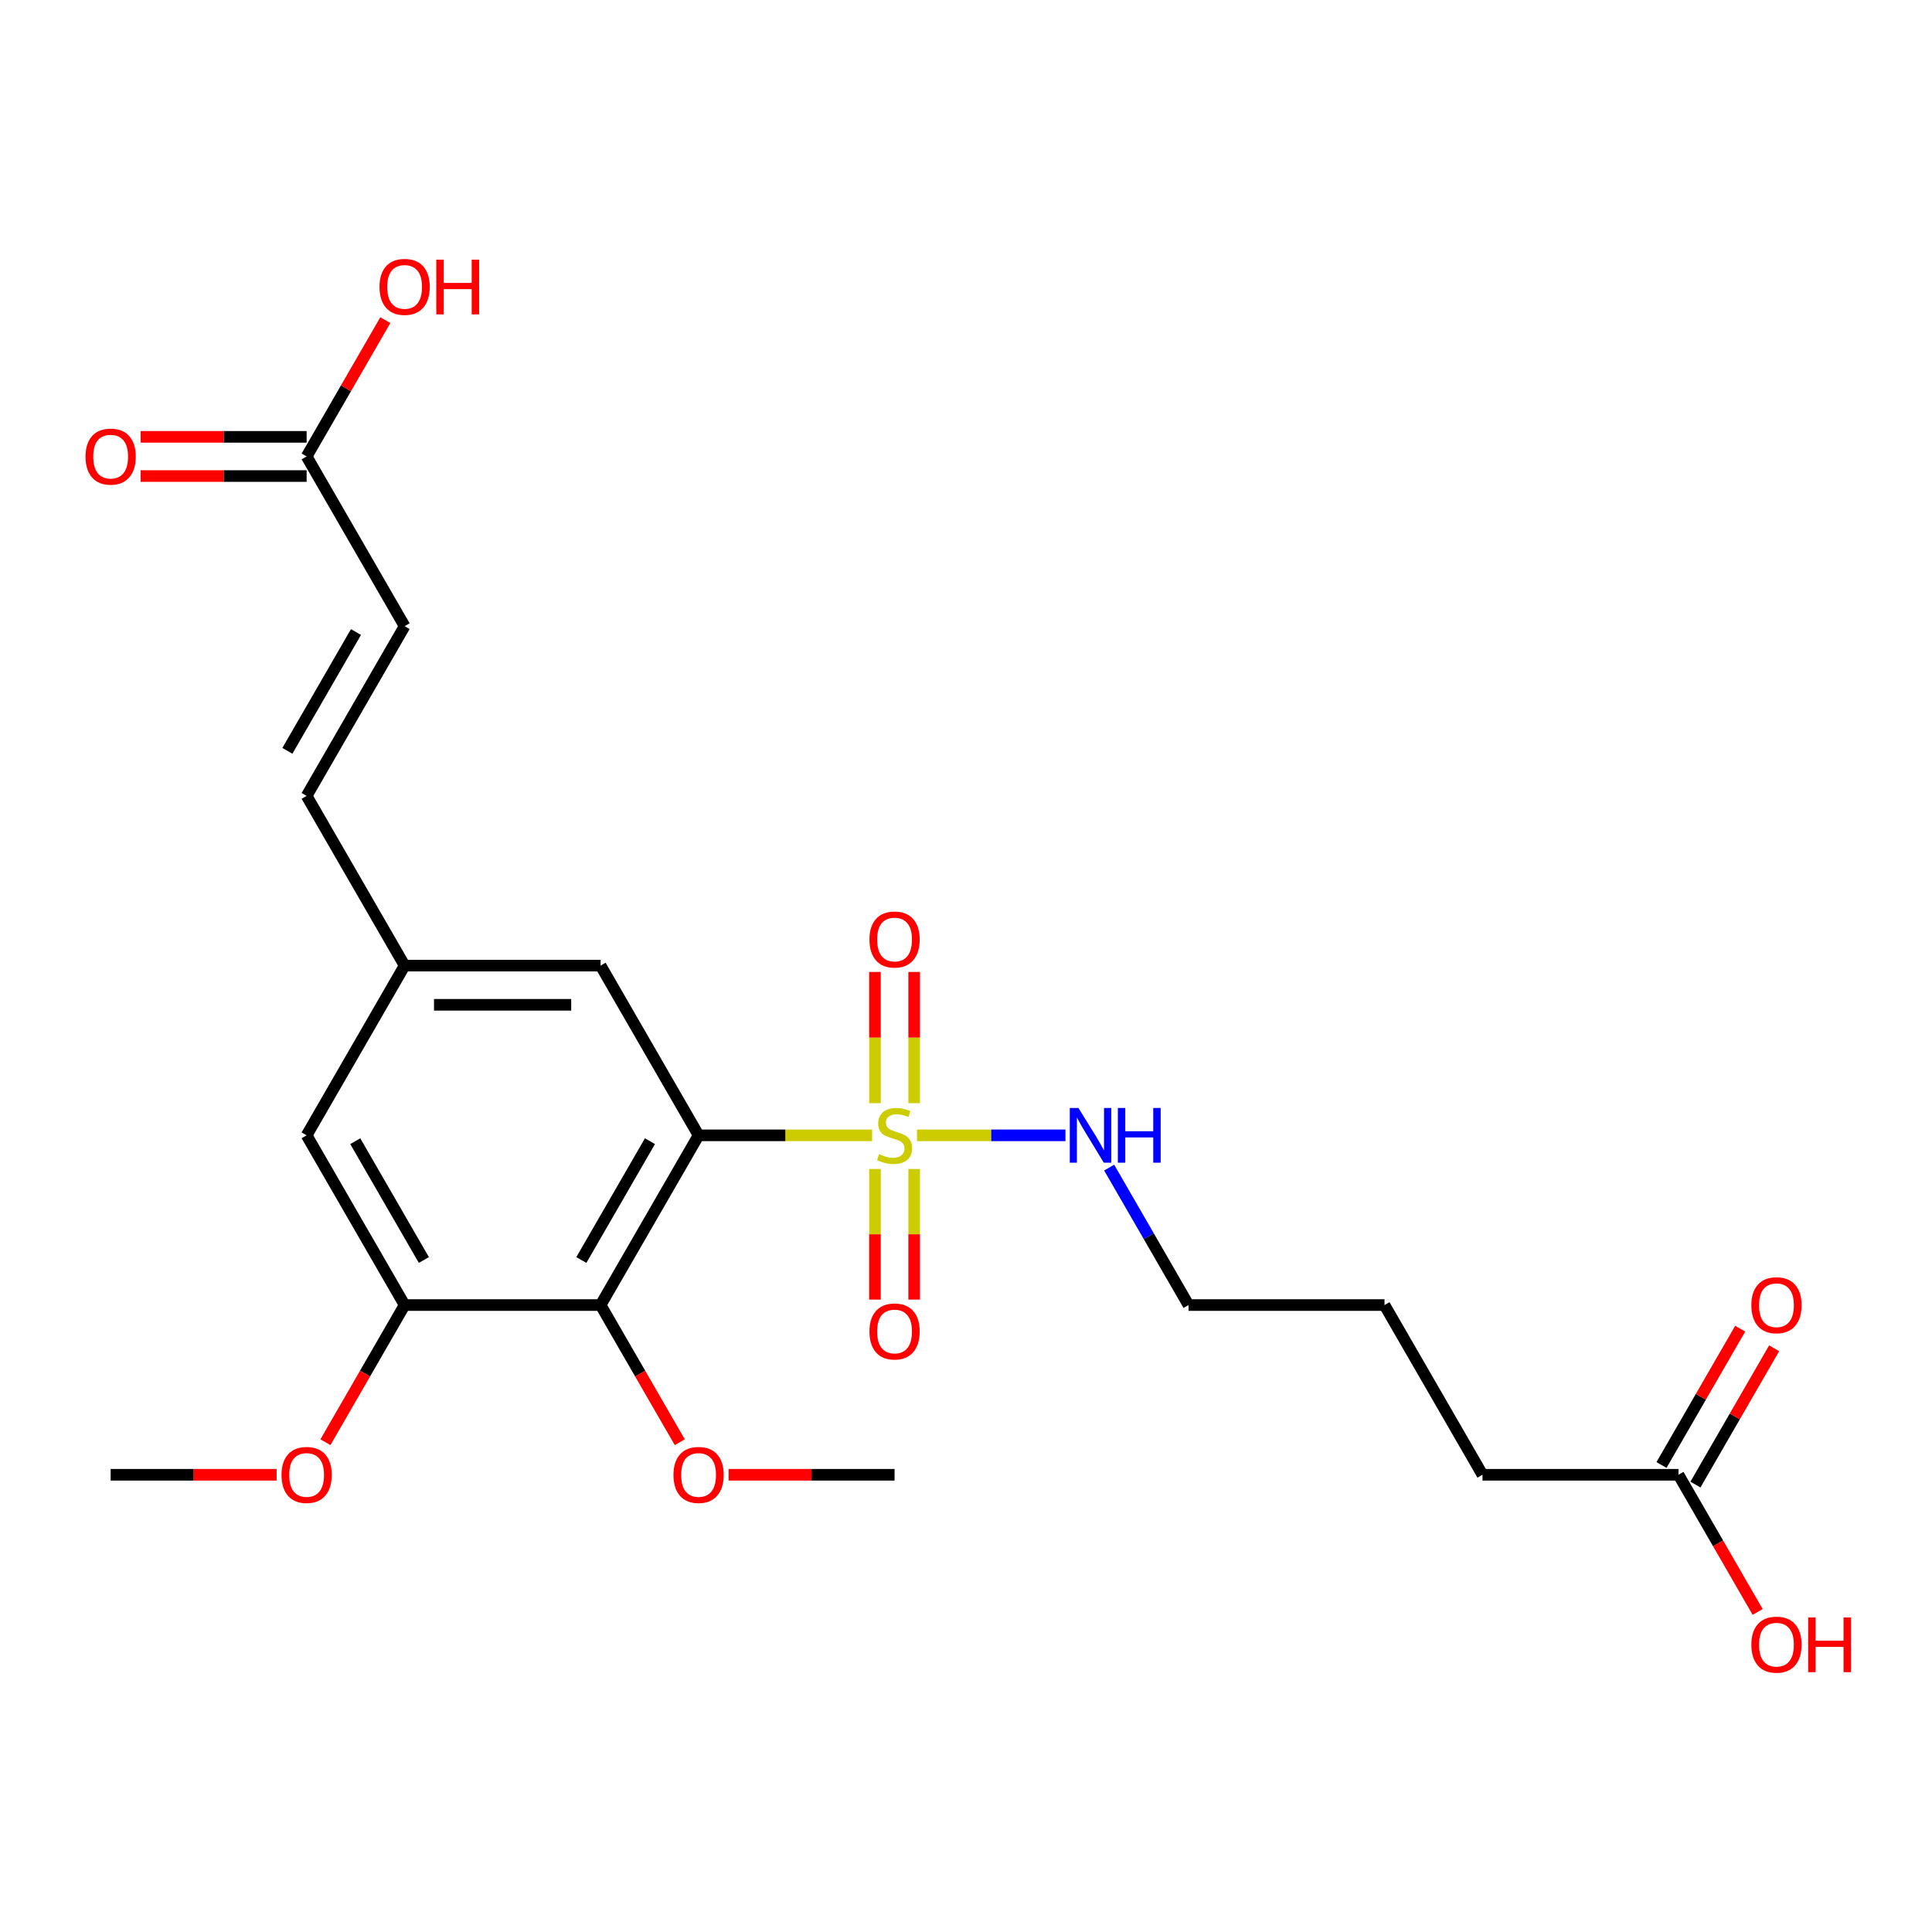 <?xml version='1.0' encoding='iso-8859-1'?>
<svg version='1.1' baseProfile='full'
              xmlns='http://www.w3.org/2000/svg'
                      xmlns:rdkit='http://www.rdkit.org/xml'
                      xmlns:xlink='http://www.w3.org/1999/xlink'
                  xml:space='preserve'
width='1000px' height='1000px' viewBox='0 0 1000 1000'>
<!-- END OF HEADER -->
<rect style='opacity:1.0;fill:#FFFFFF;stroke:none' width='1000' height='1000' x='0' y='0'> </rect>
<path class='bond-0' d='M 451.408,587.648 L 406.497,587.648' style='fill:none;fill-rule:evenodd;stroke:#CCCC00;stroke-width:6px;stroke-linecap:butt;stroke-linejoin:miter;stroke-opacity:1' />
<path class='bond-0' d='M 406.497,587.648 L 361.586,587.648' style='fill:none;fill-rule:evenodd;stroke:#000000;stroke-width:6px;stroke-linecap:butt;stroke-linejoin:miter;stroke-opacity:1' />
<path class='bond-4' d='M 473.168,570.992 L 473.168,537.041' style='fill:none;fill-rule:evenodd;stroke:#CCCC00;stroke-width:6px;stroke-linecap:butt;stroke-linejoin:miter;stroke-opacity:1' />
<path class='bond-4' d='M 473.168,537.041 L 473.168,503.089' style='fill:none;fill-rule:evenodd;stroke:#FF0000;stroke-width:6px;stroke-linecap:butt;stroke-linejoin:miter;stroke-opacity:1' />
<path class='bond-4' d='M 452.88,570.992 L 452.88,537.041' style='fill:none;fill-rule:evenodd;stroke:#CCCC00;stroke-width:6px;stroke-linecap:butt;stroke-linejoin:miter;stroke-opacity:1' />
<path class='bond-4' d='M 452.88,537.041 L 452.88,503.089' style='fill:none;fill-rule:evenodd;stroke:#FF0000;stroke-width:6px;stroke-linecap:butt;stroke-linejoin:miter;stroke-opacity:1' />
<path class='bond-5' d='M 452.88,605.064 L 452.88,638.865' style='fill:none;fill-rule:evenodd;stroke:#CCCC00;stroke-width:6px;stroke-linecap:butt;stroke-linejoin:miter;stroke-opacity:1' />
<path class='bond-5' d='M 452.88,638.865 L 452.88,672.666' style='fill:none;fill-rule:evenodd;stroke:#FF0000;stroke-width:6px;stroke-linecap:butt;stroke-linejoin:miter;stroke-opacity:1' />
<path class='bond-5' d='M 473.168,605.064 L 473.168,638.865' style='fill:none;fill-rule:evenodd;stroke:#CCCC00;stroke-width:6px;stroke-linecap:butt;stroke-linejoin:miter;stroke-opacity:1' />
<path class='bond-5' d='M 473.168,638.865 L 473.168,672.666' style='fill:none;fill-rule:evenodd;stroke:#FF0000;stroke-width:6px;stroke-linecap:butt;stroke-linejoin:miter;stroke-opacity:1' />
<path class='bond-9' d='M 474.64,587.648 L 513.058,587.648' style='fill:none;fill-rule:evenodd;stroke:#CCCC00;stroke-width:6px;stroke-linecap:butt;stroke-linejoin:miter;stroke-opacity:1' />
<path class='bond-9' d='M 513.058,587.648 L 551.476,587.648' style='fill:none;fill-rule:evenodd;stroke:#0000FF;stroke-width:6px;stroke-linecap:butt;stroke-linejoin:miter;stroke-opacity:1' />
<path class='bond-1' d='M 361.586,587.648 L 310.867,675.496' style='fill:none;fill-rule:evenodd;stroke:#000000;stroke-width:6px;stroke-linecap:butt;stroke-linejoin:miter;stroke-opacity:1' />
<path class='bond-1' d='M 336.408,590.681 L 300.905,652.175' style='fill:none;fill-rule:evenodd;stroke:#000000;stroke-width:6px;stroke-linecap:butt;stroke-linejoin:miter;stroke-opacity:1' />
<path class='bond-3' d='M 361.586,587.648 L 310.867,499.8' style='fill:none;fill-rule:evenodd;stroke:#000000;stroke-width:6px;stroke-linecap:butt;stroke-linejoin:miter;stroke-opacity:1' />
<path class='bond-2' d='M 310.867,675.496 L 209.428,675.496' style='fill:none;fill-rule:evenodd;stroke:#000000;stroke-width:6px;stroke-linecap:butt;stroke-linejoin:miter;stroke-opacity:1' />
<path class='bond-15' d='M 310.867,675.496 L 331.36,710.992' style='fill:none;fill-rule:evenodd;stroke:#000000;stroke-width:6px;stroke-linecap:butt;stroke-linejoin:miter;stroke-opacity:1' />
<path class='bond-15' d='M 331.36,710.992 L 351.854,746.488' style='fill:none;fill-rule:evenodd;stroke:#FF0000;stroke-width:6px;stroke-linecap:butt;stroke-linejoin:miter;stroke-opacity:1' />
<path class='bond-16' d='M 209.428,675.496 L 188.935,710.992' style='fill:none;fill-rule:evenodd;stroke:#000000;stroke-width:6px;stroke-linecap:butt;stroke-linejoin:miter;stroke-opacity:1' />
<path class='bond-16' d='M 188.935,710.992 L 168.441,746.488' style='fill:none;fill-rule:evenodd;stroke:#FF0000;stroke-width:6px;stroke-linecap:butt;stroke-linejoin:miter;stroke-opacity:1' />
<path class='bond-24' d='M 209.428,675.496 L 158.709,587.648' style='fill:none;fill-rule:evenodd;stroke:#000000;stroke-width:6px;stroke-linecap:butt;stroke-linejoin:miter;stroke-opacity:1' />
<path class='bond-24' d='M 219.39,652.175 L 183.887,590.681' style='fill:none;fill-rule:evenodd;stroke:#000000;stroke-width:6px;stroke-linecap:butt;stroke-linejoin:miter;stroke-opacity:1' />
<path class='bond-10' d='M 310.867,499.8 L 209.428,499.8' style='fill:none;fill-rule:evenodd;stroke:#000000;stroke-width:6px;stroke-linecap:butt;stroke-linejoin:miter;stroke-opacity:1' />
<path class='bond-10' d='M 295.651,520.088 L 224.644,520.088' style='fill:none;fill-rule:evenodd;stroke:#000000;stroke-width:6px;stroke-linecap:butt;stroke-linejoin:miter;stroke-opacity:1' />
<path class='bond-6' d='M 158.709,236.256 L 209.428,324.104' style='fill:none;fill-rule:evenodd;stroke:#000000;stroke-width:6px;stroke-linecap:butt;stroke-linejoin:miter;stroke-opacity:1' />
<path class='bond-13' d='M 158.709,226.112 L 115.758,226.112' style='fill:none;fill-rule:evenodd;stroke:#000000;stroke-width:6px;stroke-linecap:butt;stroke-linejoin:miter;stroke-opacity:1' />
<path class='bond-13' d='M 115.758,226.112 L 72.807,226.112' style='fill:none;fill-rule:evenodd;stroke:#FF0000;stroke-width:6px;stroke-linecap:butt;stroke-linejoin:miter;stroke-opacity:1' />
<path class='bond-13' d='M 158.709,246.4 L 115.758,246.4' style='fill:none;fill-rule:evenodd;stroke:#000000;stroke-width:6px;stroke-linecap:butt;stroke-linejoin:miter;stroke-opacity:1' />
<path class='bond-13' d='M 115.758,246.4 L 72.807,246.4' style='fill:none;fill-rule:evenodd;stroke:#FF0000;stroke-width:6px;stroke-linecap:butt;stroke-linejoin:miter;stroke-opacity:1' />
<path class='bond-17' d='M 158.709,236.256 L 179.076,200.98' style='fill:none;fill-rule:evenodd;stroke:#000000;stroke-width:6px;stroke-linecap:butt;stroke-linejoin:miter;stroke-opacity:1' />
<path class='bond-17' d='M 179.076,200.98 L 199.443,165.704' style='fill:none;fill-rule:evenodd;stroke:#FF0000;stroke-width:6px;stroke-linecap:butt;stroke-linejoin:miter;stroke-opacity:1' />
<path class='bond-7' d='M 209.428,324.104 L 158.709,411.952' style='fill:none;fill-rule:evenodd;stroke:#000000;stroke-width:6px;stroke-linecap:butt;stroke-linejoin:miter;stroke-opacity:1' />
<path class='bond-7' d='M 184.251,327.137 L 148.748,388.631' style='fill:none;fill-rule:evenodd;stroke:#000000;stroke-width:6px;stroke-linecap:butt;stroke-linejoin:miter;stroke-opacity:1' />
<path class='bond-8' d='M 158.709,411.952 L 209.428,499.8' style='fill:none;fill-rule:evenodd;stroke:#000000;stroke-width:6px;stroke-linecap:butt;stroke-linejoin:miter;stroke-opacity:1' />
<path class='bond-20' d='M 574.101,604.344 L 594.641,639.92' style='fill:none;fill-rule:evenodd;stroke:#0000FF;stroke-width:6px;stroke-linecap:butt;stroke-linejoin:miter;stroke-opacity:1' />
<path class='bond-20' d='M 594.641,639.92 L 615.181,675.496' style='fill:none;fill-rule:evenodd;stroke:#000000;stroke-width:6px;stroke-linecap:butt;stroke-linejoin:miter;stroke-opacity:1' />
<path class='bond-11' d='M 209.428,499.8 L 158.709,587.648' style='fill:none;fill-rule:evenodd;stroke:#000000;stroke-width:6px;stroke-linecap:butt;stroke-linejoin:miter;stroke-opacity:1' />
<path class='bond-12' d='M 868.776,763.344 L 767.338,763.344' style='fill:none;fill-rule:evenodd;stroke:#000000;stroke-width:6px;stroke-linecap:butt;stroke-linejoin:miter;stroke-opacity:1' />
<path class='bond-14' d='M 877.561,768.416 L 897.928,733.14' style='fill:none;fill-rule:evenodd;stroke:#000000;stroke-width:6px;stroke-linecap:butt;stroke-linejoin:miter;stroke-opacity:1' />
<path class='bond-14' d='M 897.928,733.14 L 918.294,697.864' style='fill:none;fill-rule:evenodd;stroke:#FF0000;stroke-width:6px;stroke-linecap:butt;stroke-linejoin:miter;stroke-opacity:1' />
<path class='bond-14' d='M 859.992,758.272 L 880.358,722.996' style='fill:none;fill-rule:evenodd;stroke:#000000;stroke-width:6px;stroke-linecap:butt;stroke-linejoin:miter;stroke-opacity:1' />
<path class='bond-14' d='M 880.358,722.996 L 900.725,687.72' style='fill:none;fill-rule:evenodd;stroke:#FF0000;stroke-width:6px;stroke-linecap:butt;stroke-linejoin:miter;stroke-opacity:1' />
<path class='bond-18' d='M 868.776,763.344 L 889.27,798.84' style='fill:none;fill-rule:evenodd;stroke:#000000;stroke-width:6px;stroke-linecap:butt;stroke-linejoin:miter;stroke-opacity:1' />
<path class='bond-18' d='M 889.27,798.84 L 909.764,834.336' style='fill:none;fill-rule:evenodd;stroke:#FF0000;stroke-width:6px;stroke-linecap:butt;stroke-linejoin:miter;stroke-opacity:1' />
<path class='bond-21' d='M 377.122,763.344 L 420.073,763.344' style='fill:none;fill-rule:evenodd;stroke:#FF0000;stroke-width:6px;stroke-linecap:butt;stroke-linejoin:miter;stroke-opacity:1' />
<path class='bond-21' d='M 420.073,763.344 L 463.024,763.344' style='fill:none;fill-rule:evenodd;stroke:#000000;stroke-width:6px;stroke-linecap:butt;stroke-linejoin:miter;stroke-opacity:1' />
<path class='bond-22' d='M 143.173,763.344 L 100.222,763.344' style='fill:none;fill-rule:evenodd;stroke:#FF0000;stroke-width:6px;stroke-linecap:butt;stroke-linejoin:miter;stroke-opacity:1' />
<path class='bond-22' d='M 100.222,763.344 L 57.271,763.344' style='fill:none;fill-rule:evenodd;stroke:#000000;stroke-width:6px;stroke-linecap:butt;stroke-linejoin:miter;stroke-opacity:1' />
<path class='bond-19' d='M 767.338,763.344 L 716.619,675.496' style='fill:none;fill-rule:evenodd;stroke:#000000;stroke-width:6px;stroke-linecap:butt;stroke-linejoin:miter;stroke-opacity:1' />
<path class='bond-23' d='M 615.181,675.496 L 716.619,675.496' style='fill:none;fill-rule:evenodd;stroke:#000000;stroke-width:6px;stroke-linecap:butt;stroke-linejoin:miter;stroke-opacity:1' />
<path  class='atom-0' d='M 455.024 597.368
Q 455.344 597.488, 456.664 598.048
Q 457.984 598.608, 459.424 598.968
Q 460.904 599.288, 462.344 599.288
Q 465.024 599.288, 466.584 598.008
Q 468.144 596.688, 468.144 594.408
Q 468.144 592.848, 467.344 591.888
Q 466.584 590.928, 465.384 590.408
Q 464.184 589.888, 462.184 589.288
Q 459.664 588.528, 458.144 587.808
Q 456.664 587.088, 455.584 585.568
Q 454.544 584.048, 454.544 581.488
Q 454.544 577.928, 456.944 575.728
Q 459.384 573.528, 464.184 573.528
Q 467.464 573.528, 471.184 575.088
L 470.264 578.168
Q 466.864 576.768, 464.304 576.768
Q 461.544 576.768, 460.024 577.928
Q 458.504 579.048, 458.544 581.008
Q 458.544 582.528, 459.304 583.448
Q 460.104 584.368, 461.224 584.888
Q 462.384 585.408, 464.304 586.008
Q 466.864 586.808, 468.384 587.608
Q 469.904 588.408, 470.984 590.048
Q 472.104 591.648, 472.104 594.408
Q 472.104 598.328, 469.464 600.448
Q 466.864 602.528, 462.504 602.528
Q 459.984 602.528, 458.064 601.968
Q 456.184 601.448, 453.944 600.528
L 455.024 597.368
' fill='#CCCC00'/>
<path  class='atom-5' d='M 450.024 486.29
Q 450.024 479.49, 453.384 475.69
Q 456.744 471.89, 463.024 471.89
Q 469.304 471.89, 472.664 475.69
Q 476.024 479.49, 476.024 486.29
Q 476.024 493.17, 472.624 497.09
Q 469.224 500.97, 463.024 500.97
Q 456.784 500.97, 453.384 497.09
Q 450.024 493.21, 450.024 486.29
M 463.024 497.77
Q 467.344 497.77, 469.664 494.89
Q 472.024 491.97, 472.024 486.29
Q 472.024 480.73, 469.664 477.93
Q 467.344 475.09, 463.024 475.09
Q 458.704 475.09, 456.344 477.89
Q 454.024 480.69, 454.024 486.29
Q 454.024 492.01, 456.344 494.89
Q 458.704 497.77, 463.024 497.77
' fill='#FF0000'/>
<path  class='atom-6' d='M 450.024 689.166
Q 450.024 682.366, 453.384 678.566
Q 456.744 674.766, 463.024 674.766
Q 469.304 674.766, 472.664 678.566
Q 476.024 682.366, 476.024 689.166
Q 476.024 696.046, 472.624 699.966
Q 469.224 703.846, 463.024 703.846
Q 456.784 703.846, 453.384 699.966
Q 450.024 696.086, 450.024 689.166
M 463.024 700.646
Q 467.344 700.646, 469.664 697.766
Q 472.024 694.846, 472.024 689.166
Q 472.024 683.606, 469.664 680.806
Q 467.344 677.966, 463.024 677.966
Q 458.704 677.966, 456.344 680.766
Q 454.024 683.566, 454.024 689.166
Q 454.024 694.886, 456.344 697.766
Q 458.704 700.646, 463.024 700.646
' fill='#FF0000'/>
<path  class='atom-10' d='M 558.202 573.488
L 567.482 588.488
Q 568.402 589.968, 569.882 592.648
Q 571.362 595.328, 571.442 595.488
L 571.442 573.488
L 575.202 573.488
L 575.202 601.808
L 571.322 601.808
L 561.362 585.408
Q 560.202 583.488, 558.962 581.288
Q 557.762 579.088, 557.402 578.408
L 557.402 601.808
L 553.722 601.808
L 553.722 573.488
L 558.202 573.488
' fill='#0000FF'/>
<path  class='atom-10' d='M 578.602 573.488
L 582.442 573.488
L 582.442 585.528
L 596.922 585.528
L 596.922 573.488
L 600.762 573.488
L 600.762 601.808
L 596.922 601.808
L 596.922 588.728
L 582.442 588.728
L 582.442 601.808
L 578.602 601.808
L 578.602 573.488
' fill='#0000FF'/>
<path  class='atom-14' d='M 44.271 236.336
Q 44.271 229.536, 47.631 225.736
Q 50.991 221.936, 57.271 221.936
Q 63.551 221.936, 66.911 225.736
Q 70.271 229.536, 70.271 236.336
Q 70.271 243.216, 66.871 247.136
Q 63.471 251.016, 57.271 251.016
Q 51.031 251.016, 47.631 247.136
Q 44.271 243.256, 44.271 236.336
M 57.271 247.816
Q 61.591 247.816, 63.911 244.936
Q 66.271 242.016, 66.271 236.336
Q 66.271 230.776, 63.911 227.976
Q 61.591 225.136, 57.271 225.136
Q 52.951 225.136, 50.591 227.936
Q 48.271 230.736, 48.271 236.336
Q 48.271 242.056, 50.591 244.936
Q 52.951 247.816, 57.271 247.816
' fill='#FF0000'/>
<path  class='atom-15' d='M 906.495 675.576
Q 906.495 668.776, 909.855 664.976
Q 913.215 661.176, 919.495 661.176
Q 925.775 661.176, 929.135 664.976
Q 932.495 668.776, 932.495 675.576
Q 932.495 682.456, 929.095 686.376
Q 925.695 690.256, 919.495 690.256
Q 913.255 690.256, 909.855 686.376
Q 906.495 682.496, 906.495 675.576
M 919.495 687.056
Q 923.815 687.056, 926.135 684.176
Q 928.495 681.256, 928.495 675.576
Q 928.495 670.016, 926.135 667.216
Q 923.815 664.376, 919.495 664.376
Q 915.175 664.376, 912.815 667.176
Q 910.495 669.976, 910.495 675.576
Q 910.495 681.296, 912.815 684.176
Q 915.175 687.056, 919.495 687.056
' fill='#FF0000'/>
<path  class='atom-16' d='M 348.586 763.424
Q 348.586 756.624, 351.946 752.824
Q 355.306 749.024, 361.586 749.024
Q 367.866 749.024, 371.226 752.824
Q 374.586 756.624, 374.586 763.424
Q 374.586 770.304, 371.186 774.224
Q 367.786 778.104, 361.586 778.104
Q 355.346 778.104, 351.946 774.224
Q 348.586 770.344, 348.586 763.424
M 361.586 774.904
Q 365.906 774.904, 368.226 772.024
Q 370.586 769.104, 370.586 763.424
Q 370.586 757.864, 368.226 755.064
Q 365.906 752.224, 361.586 752.224
Q 357.266 752.224, 354.906 755.024
Q 352.586 757.824, 352.586 763.424
Q 352.586 769.144, 354.906 772.024
Q 357.266 774.904, 361.586 774.904
' fill='#FF0000'/>
<path  class='atom-17' d='M 145.709 763.424
Q 145.709 756.624, 149.069 752.824
Q 152.429 749.024, 158.709 749.024
Q 164.989 749.024, 168.349 752.824
Q 171.709 756.624, 171.709 763.424
Q 171.709 770.304, 168.309 774.224
Q 164.909 778.104, 158.709 778.104
Q 152.469 778.104, 149.069 774.224
Q 145.709 770.344, 145.709 763.424
M 158.709 774.904
Q 163.029 774.904, 165.349 772.024
Q 167.709 769.104, 167.709 763.424
Q 167.709 757.864, 165.349 755.064
Q 163.029 752.224, 158.709 752.224
Q 154.389 752.224, 152.029 755.024
Q 149.709 757.824, 149.709 763.424
Q 149.709 769.144, 152.029 772.024
Q 154.389 774.904, 158.709 774.904
' fill='#FF0000'/>
<path  class='atom-18' d='M 196.428 148.488
Q 196.428 141.688, 199.788 137.888
Q 203.148 134.088, 209.428 134.088
Q 215.708 134.088, 219.068 137.888
Q 222.428 141.688, 222.428 148.488
Q 222.428 155.368, 219.028 159.288
Q 215.628 163.168, 209.428 163.168
Q 203.188 163.168, 199.788 159.288
Q 196.428 155.408, 196.428 148.488
M 209.428 159.968
Q 213.748 159.968, 216.068 157.088
Q 218.428 154.168, 218.428 148.488
Q 218.428 142.928, 216.068 140.128
Q 213.748 137.288, 209.428 137.288
Q 205.108 137.288, 202.748 140.088
Q 200.428 142.888, 200.428 148.488
Q 200.428 154.208, 202.748 157.088
Q 205.108 159.968, 209.428 159.968
' fill='#FF0000'/>
<path  class='atom-18' d='M 225.828 134.408
L 229.668 134.408
L 229.668 146.448
L 244.148 146.448
L 244.148 134.408
L 247.988 134.408
L 247.988 162.728
L 244.148 162.728
L 244.148 149.648
L 229.668 149.648
L 229.668 162.728
L 225.828 162.728
L 225.828 134.408
' fill='#FF0000'/>
<path  class='atom-19' d='M 906.495 851.272
Q 906.495 844.472, 909.855 840.672
Q 913.215 836.872, 919.495 836.872
Q 925.775 836.872, 929.135 840.672
Q 932.495 844.472, 932.495 851.272
Q 932.495 858.152, 929.095 862.072
Q 925.695 865.952, 919.495 865.952
Q 913.255 865.952, 909.855 862.072
Q 906.495 858.192, 906.495 851.272
M 919.495 862.752
Q 923.815 862.752, 926.135 859.872
Q 928.495 856.952, 928.495 851.272
Q 928.495 845.712, 926.135 842.912
Q 923.815 840.072, 919.495 840.072
Q 915.175 840.072, 912.815 842.872
Q 910.495 845.672, 910.495 851.272
Q 910.495 856.992, 912.815 859.872
Q 915.175 862.752, 919.495 862.752
' fill='#FF0000'/>
<path  class='atom-19' d='M 935.895 837.192
L 939.735 837.192
L 939.735 849.232
L 954.215 849.232
L 954.215 837.192
L 958.055 837.192
L 958.055 865.512
L 954.215 865.512
L 954.215 852.432
L 939.735 852.432
L 939.735 865.512
L 935.895 865.512
L 935.895 837.192
' fill='#FF0000'/>
</svg>
